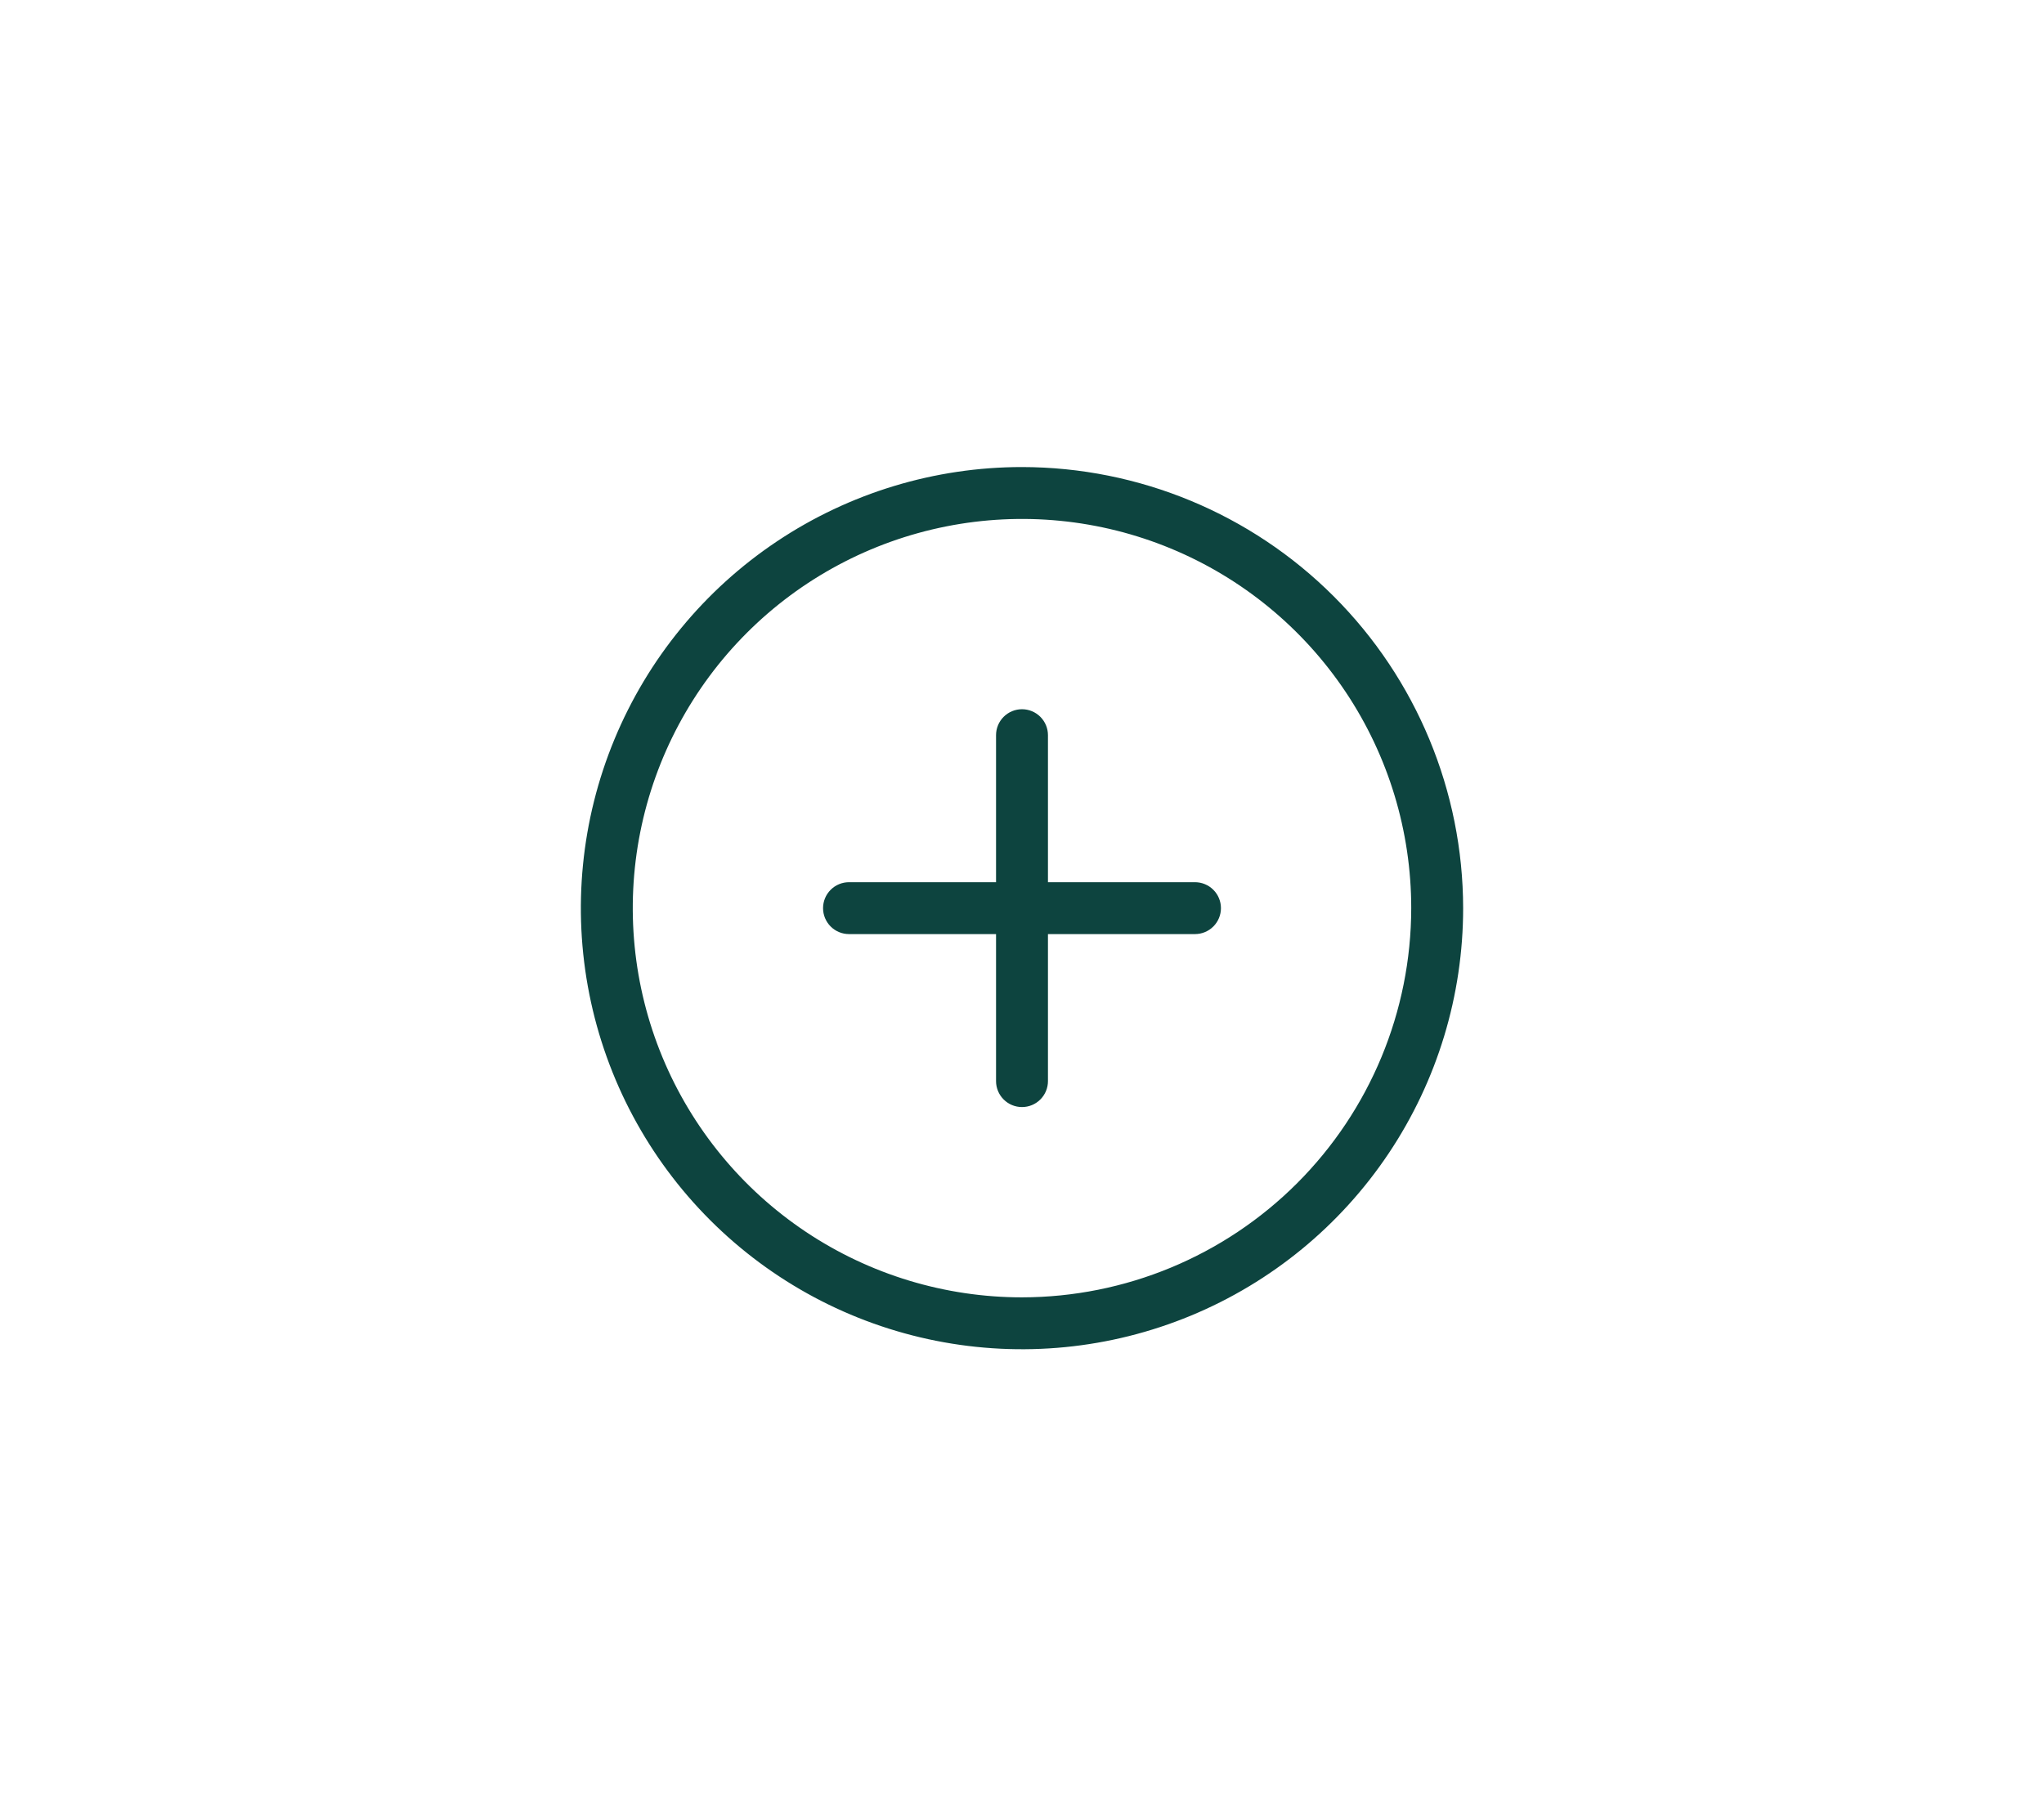 <svg width="96" height="85" viewBox="0 0 96 85" fill="none" xmlns="http://www.w3.org/2000/svg">
<path d="M48 21.938C43.902 21.938 39.897 23.153 36.489 25.43C33.082 27.706 30.427 30.942 28.858 34.728C27.29 38.514 26.88 42.679 27.679 46.699C28.479 50.718 30.452 54.409 33.35 57.307C36.247 60.204 39.939 62.178 43.958 62.977C47.977 63.777 52.143 63.366 55.929 61.798C59.715 60.23 62.95 57.574 65.227 54.167C67.504 50.76 68.719 46.754 68.719 42.657C68.712 37.163 66.527 31.897 62.643 28.013C58.759 24.129 53.493 21.944 48 21.938ZM48 60.938C44.384 60.938 40.85 59.866 37.843 57.857C34.837 55.848 32.494 52.993 31.11 49.652C29.727 46.312 29.365 42.636 30.07 39.09C30.775 35.544 32.517 32.286 35.073 29.73C37.63 27.173 40.887 25.432 44.434 24.727C47.98 24.021 51.656 24.383 54.996 25.767C58.336 27.151 61.191 29.494 63.2 32.5C65.209 35.506 66.281 39.041 66.281 42.657C66.276 47.503 64.348 52.15 60.921 55.577C57.494 59.005 52.847 60.932 48 60.938ZM57.344 42.657C57.344 42.98 57.215 43.29 56.987 43.518C56.758 43.747 56.448 43.875 56.125 43.875H49.219V50.782C49.219 51.105 49.09 51.415 48.862 51.643C48.633 51.872 48.323 52 48 52C47.677 52 47.367 51.872 47.138 51.643C46.91 51.415 46.781 51.105 46.781 50.782V43.875H39.875C39.552 43.875 39.242 43.747 39.013 43.518C38.785 43.29 38.656 42.98 38.656 42.657C38.656 42.333 38.785 42.023 39.013 41.795C39.242 41.566 39.552 41.438 39.875 41.438H46.781V34.532C46.781 34.208 46.91 33.898 47.138 33.67C47.367 33.441 47.677 33.313 48 33.313C48.323 33.313 48.633 33.441 48.862 33.67C49.09 33.898 49.219 34.208 49.219 34.532V41.438H56.125C56.448 41.438 56.758 41.566 56.987 41.795C57.215 42.023 57.344 42.333 57.344 42.657Z" fill="#0D443F"/>
</svg>

